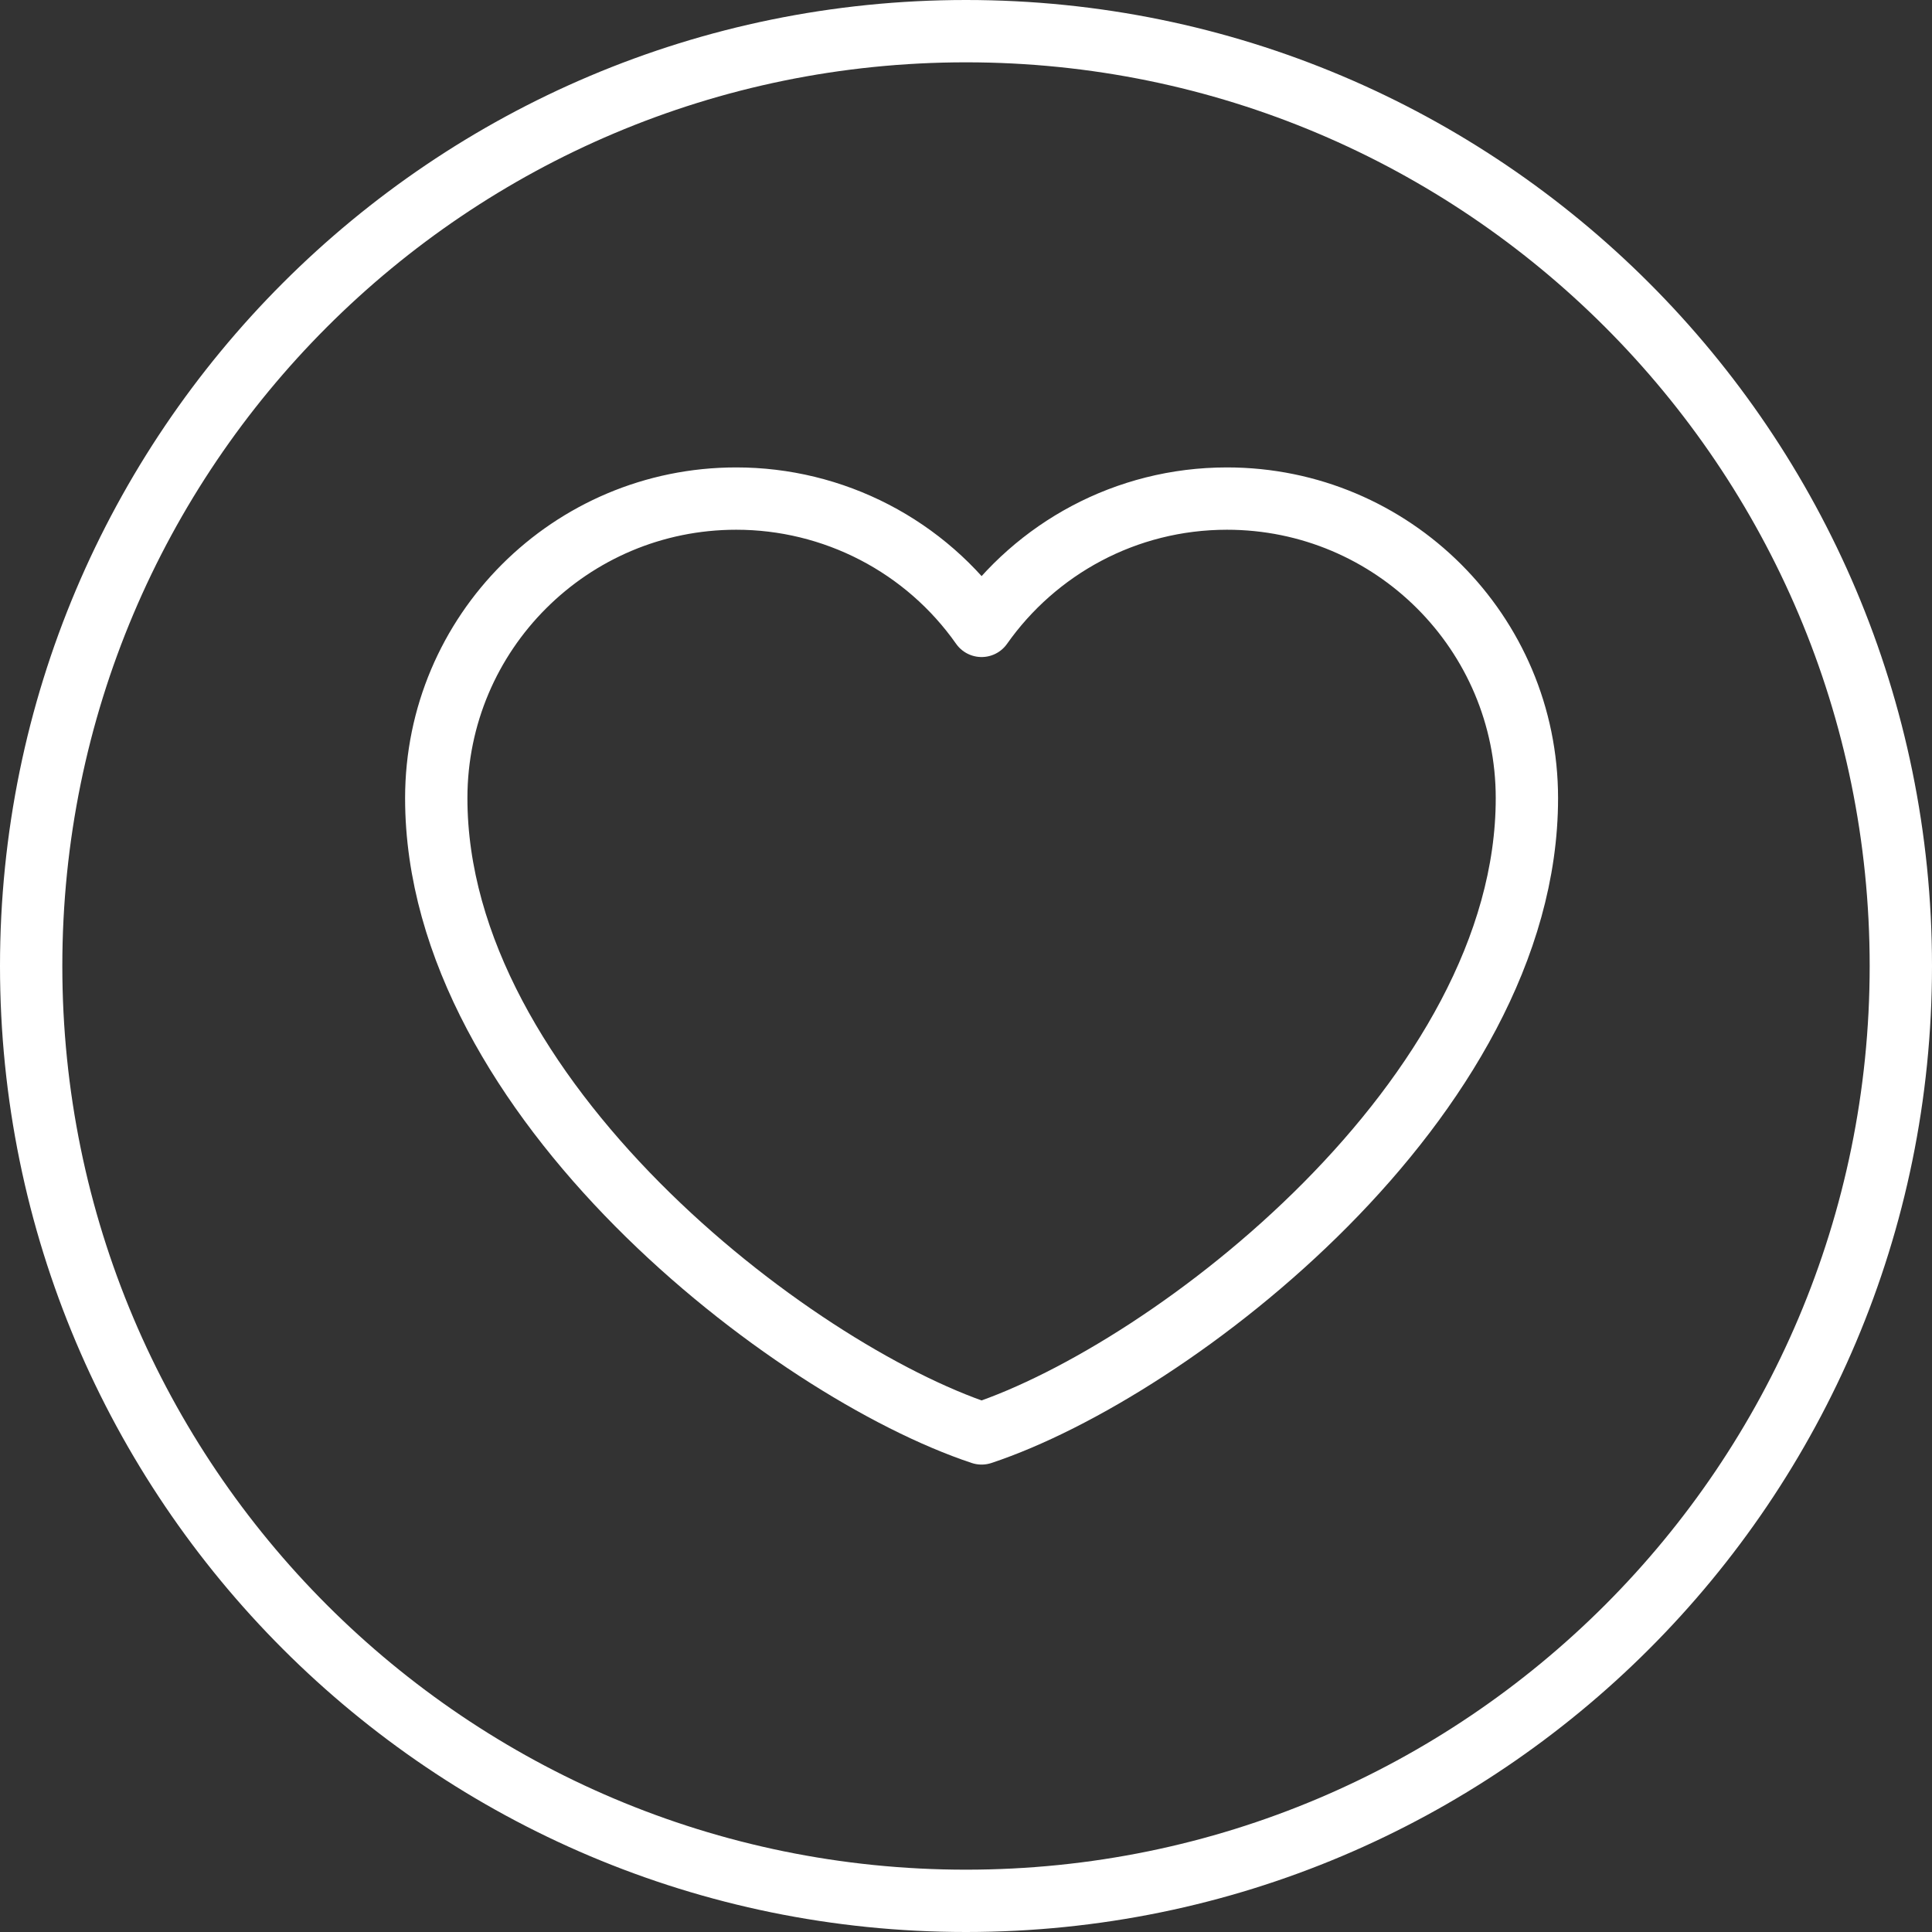 <?xml version="1.0" encoding="UTF-8"?> <svg xmlns="http://www.w3.org/2000/svg" width="62" height="62" viewBox="0 0 62 62" fill="none"><rect x="0" y="0" width="62" height="62" fill="#333333" stroke="none"/><path fill-rule="evenodd" clip-rule="evenodd" d="M61 31C61 47.57 47.57 61 31 61C14.43 61 1 47.57 1 31C1 14.43 14.43 1 31 1C47.57 1 61 14.43 61 31Z" stroke="white" stroke-width="2" stroke-linecap="round" stroke-linejoin="round"></path><path d="M23.625 16C18.309 16 14 20.304 14 25.614C14 35.227 25.375 43.967 31.5 46C37.625 43.967 49 35.227 49 25.614C49 20.304 44.691 16 39.375 16C36.12 16 33.241 17.614 31.5 20.085C30.613 18.822 29.433 17.792 28.063 17.081C26.692 16.37 25.17 15.999 23.625 16Z" stroke="white" stroke-width="2" stroke-linecap="round" stroke-linejoin="round"></path></svg> 